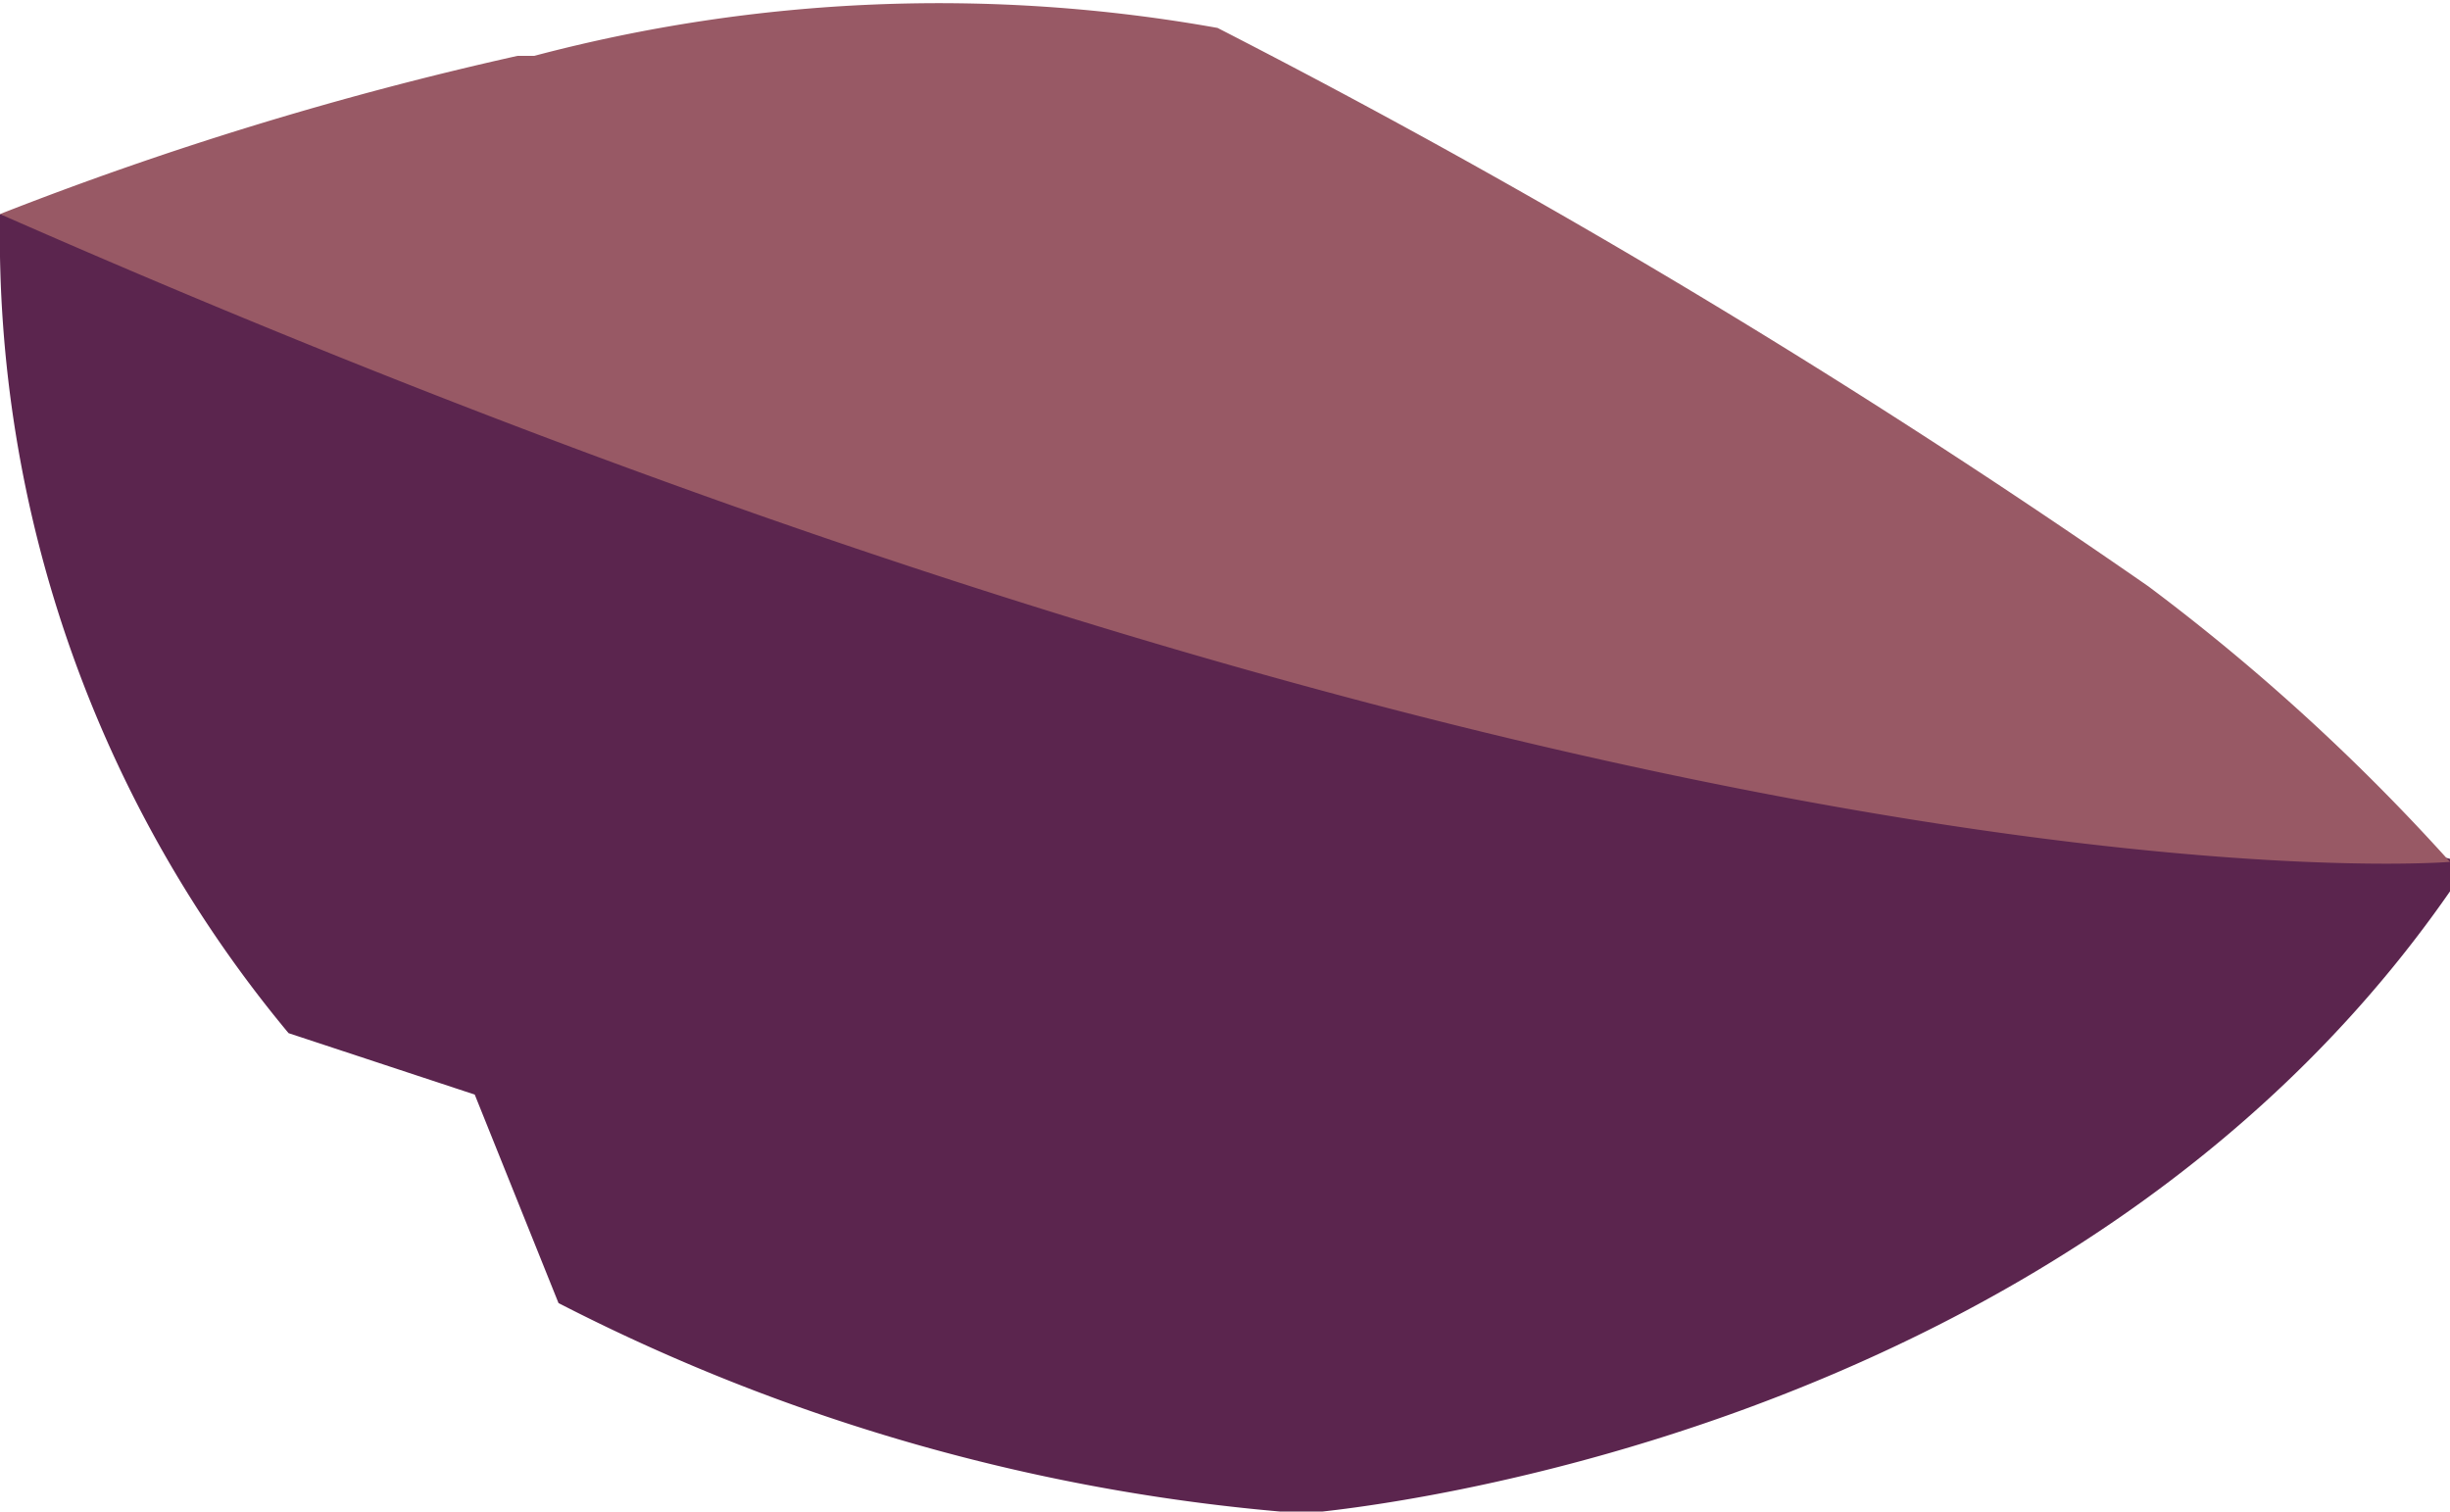 <svg xmlns="http://www.w3.org/2000/svg" viewBox="0 0 13.16 8.12"><defs><style>.cls-1{fill:#5b254e;}.cls-2{fill:#985965;}</style></defs><g id="Layer_2" data-name="Layer 2"><g id="space"><path class="cls-1" d="M0,1.15a6.7,6.7,0,0,0,1.55,4.4l1,.33L3,7a10.46,10.46,0,0,0,4,1.13s4.18-.31,6.26-3.49Z"/><path class="cls-2" d="M13.16,4.63S8.75,5,0,1.15A18.84,18.84,0,0,1,2.78.3l.09,0A8.49,8.49,0,0,1,6.54.15a43.77,43.77,0,0,1,5,3h0A11.25,11.25,0,0,1,13.16,4.63Z"/></g></g></svg>